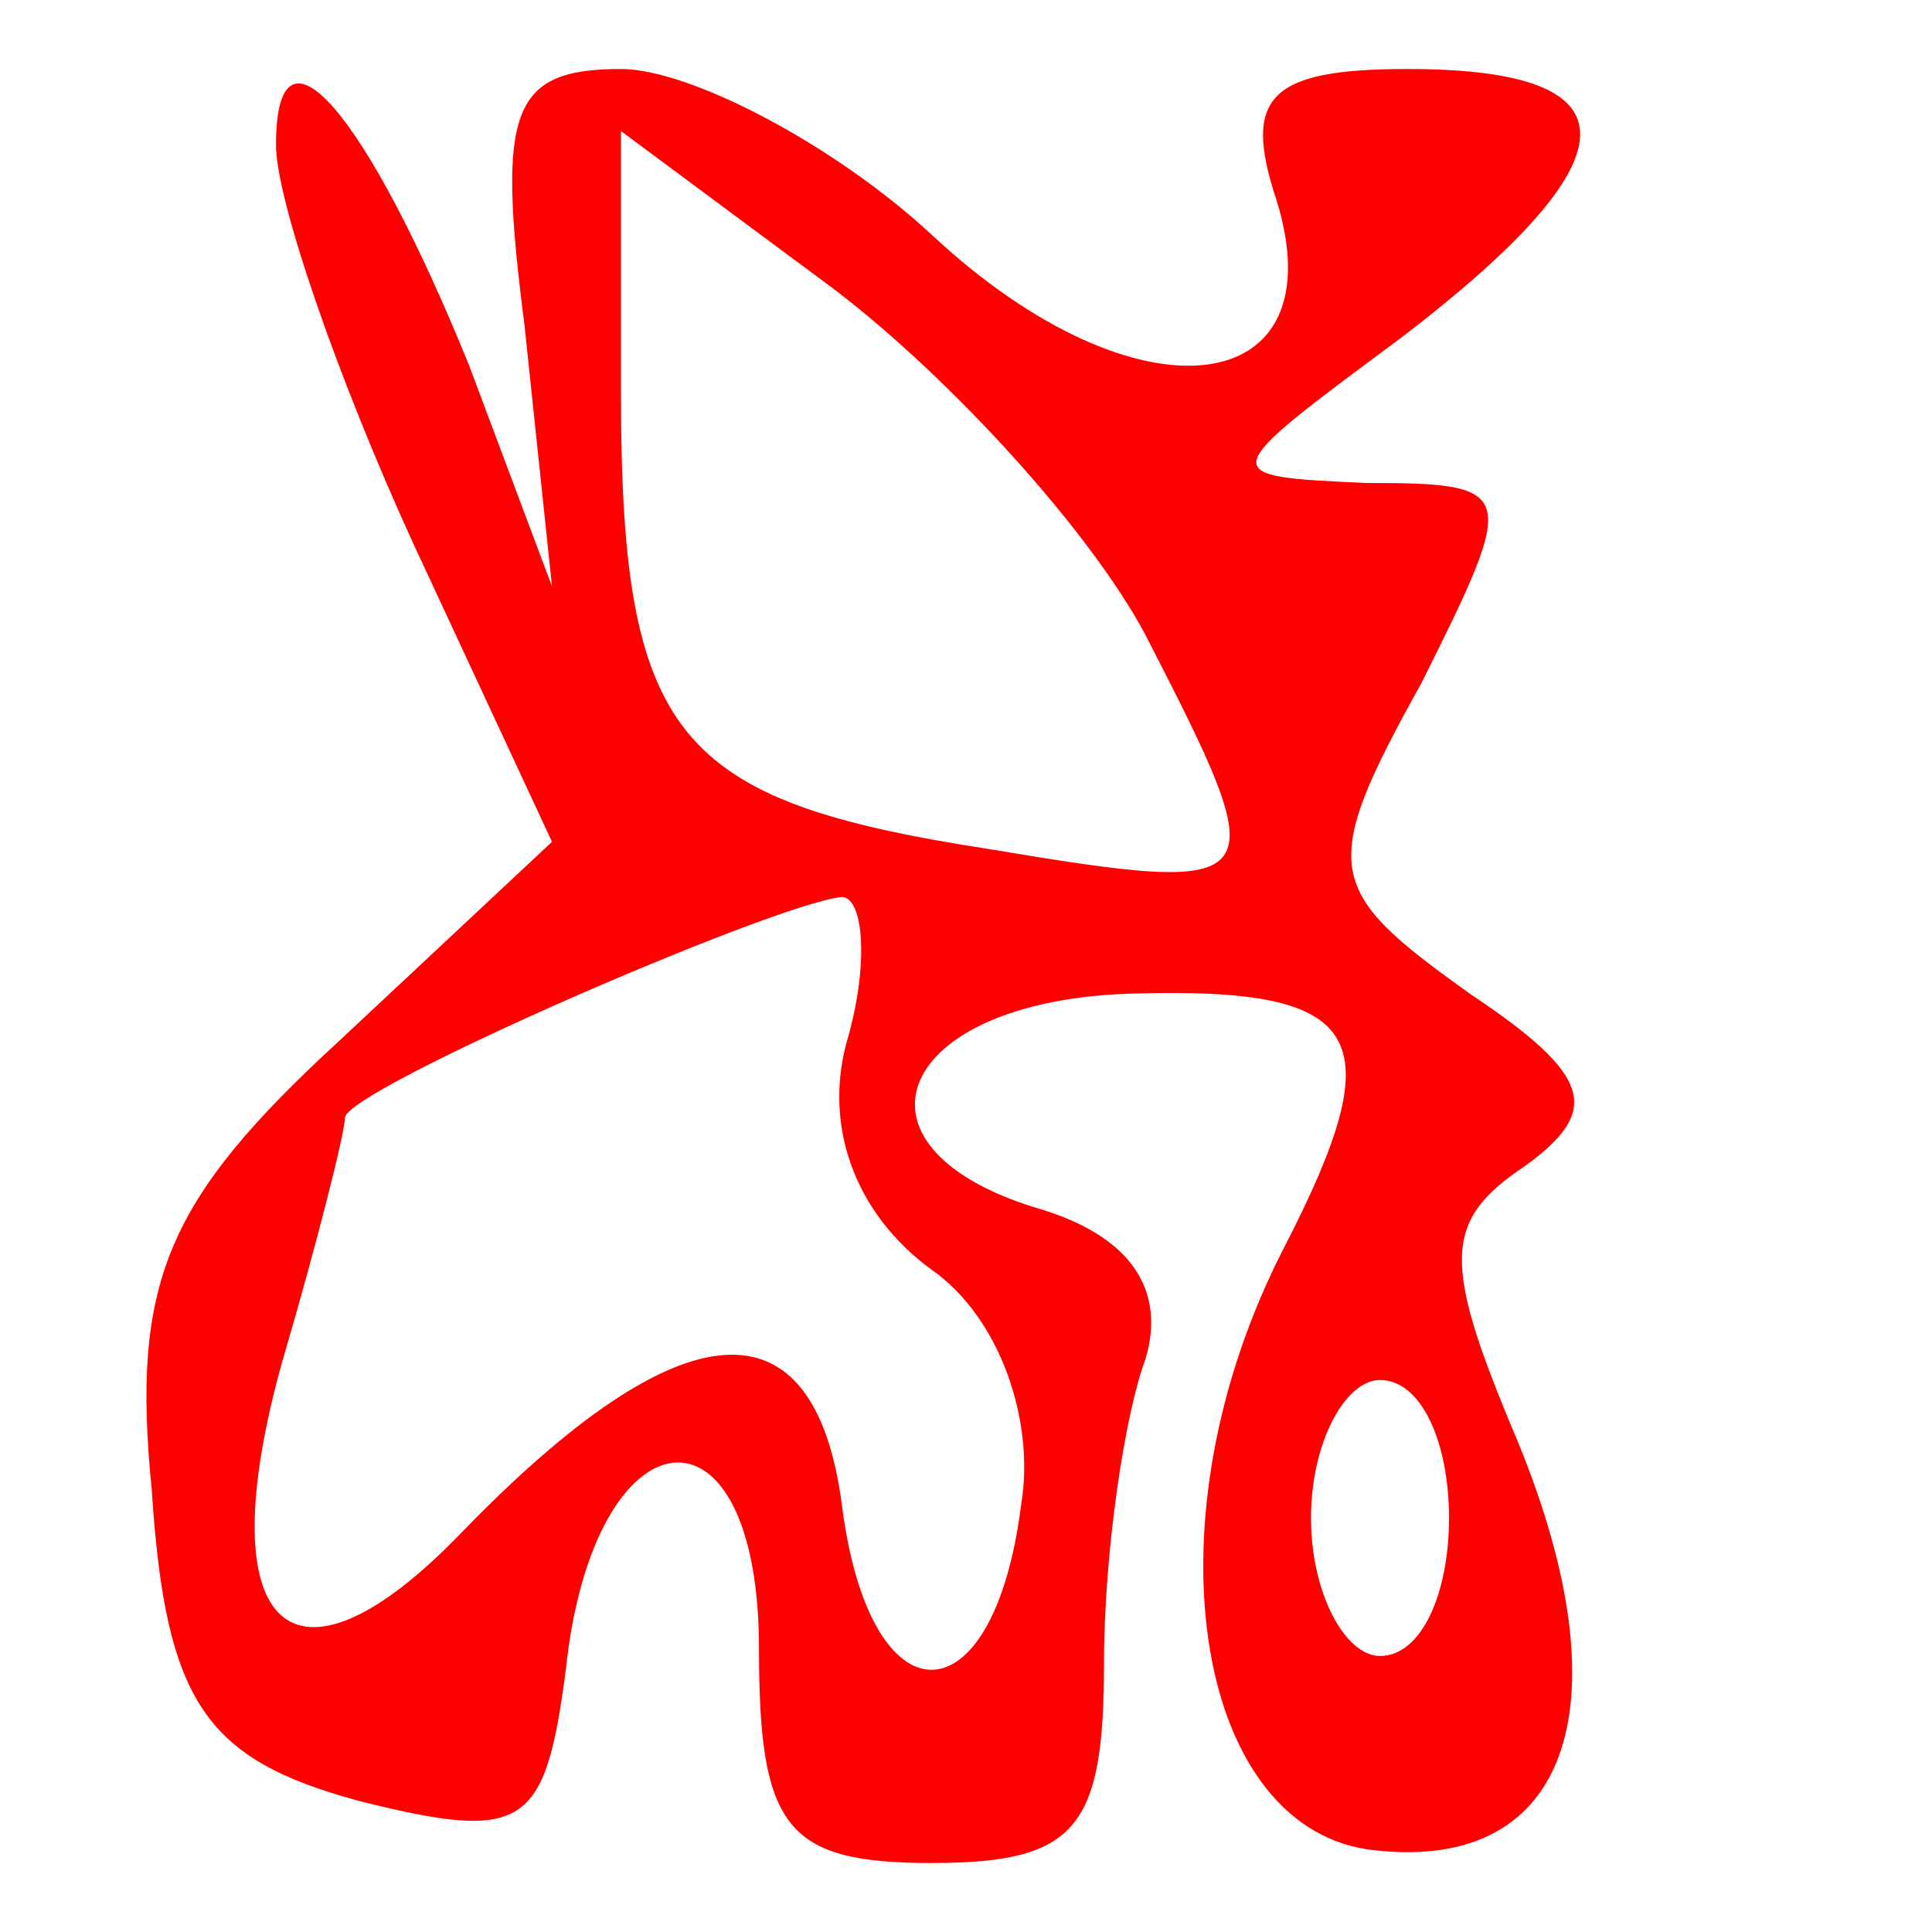 <?xml version="1.0" standalone="no"?>
<!DOCTYPE svg PUBLIC "-//W3C//DTD SVG 20010904//EN"
 "http://www.w3.org/TR/2001/REC-SVG-20010904/DTD/svg10.dtd">
<svg version="1.0" xmlns="http://www.w3.org/2000/svg"
 width="28pt" height="28pt" viewBox="0 0 28 28"
 preserveAspectRatio="xMidYMid meet">
<g transform="translate(0,28) scale(0.1,-0.1)"
fill="#ff0000" stroke="none">
<path d="M40 259 c0 -8 9 -34 20 -58 l20 -43 -31 -29 c-25 -23 -30 -35 -27
-65 2 -31 8 -39 30 -45 24 -6 27 -4 30 19 4 38 28 41 28 3 0 -26 4 -31 25 -31
21 0 25 5 25 29 0 16 3 36 6 44 3 10 -2 18 -16 22 -29 9 -20 30 14 31 34 1 38
-6 22 -37 -20 -39 -13 -83 12 -87 29 -4 38 20 22 59 -11 26 -11 32 1 40 11 8
10 13 -8 25 -21 15 -22 18 -7 45 14 28 14 29 -8 29 -22 1 -22 1 5 21 34 26 35
39 1 39 -20 0 -24 -4 -19 -19 9 -29 -20 -33 -50 -5 -14 13 -35 24 -45 24 -16
0 -18 -6 -14 -37 l4 -38 -12 32 c-15 37 -28 52 -28 32z m126 -71 c19 -37 19
-38 -23 -31 -45 7 -53 16 -53 66 l0 38 31 -23 c17 -13 37 -35 45 -50z m-43
-58 c-4 -13 1 -26 12 -34 10 -7 15 -22 13 -34 -4 -32 -22 -32 -26 0 -4 30 -23
29 -55 -4 -25 -26 -37 -14 -26 25 5 17 9 33 9 35 0 4 62 31 72 32 3 0 4 -9 1
-20z m87 -70 c0 -11 -4 -20 -10 -20 -5 0 -10 9 -10 20 0 11 5 20 10 20 6 0 10
-9 10 -20z"/>
</g>
</svg>
